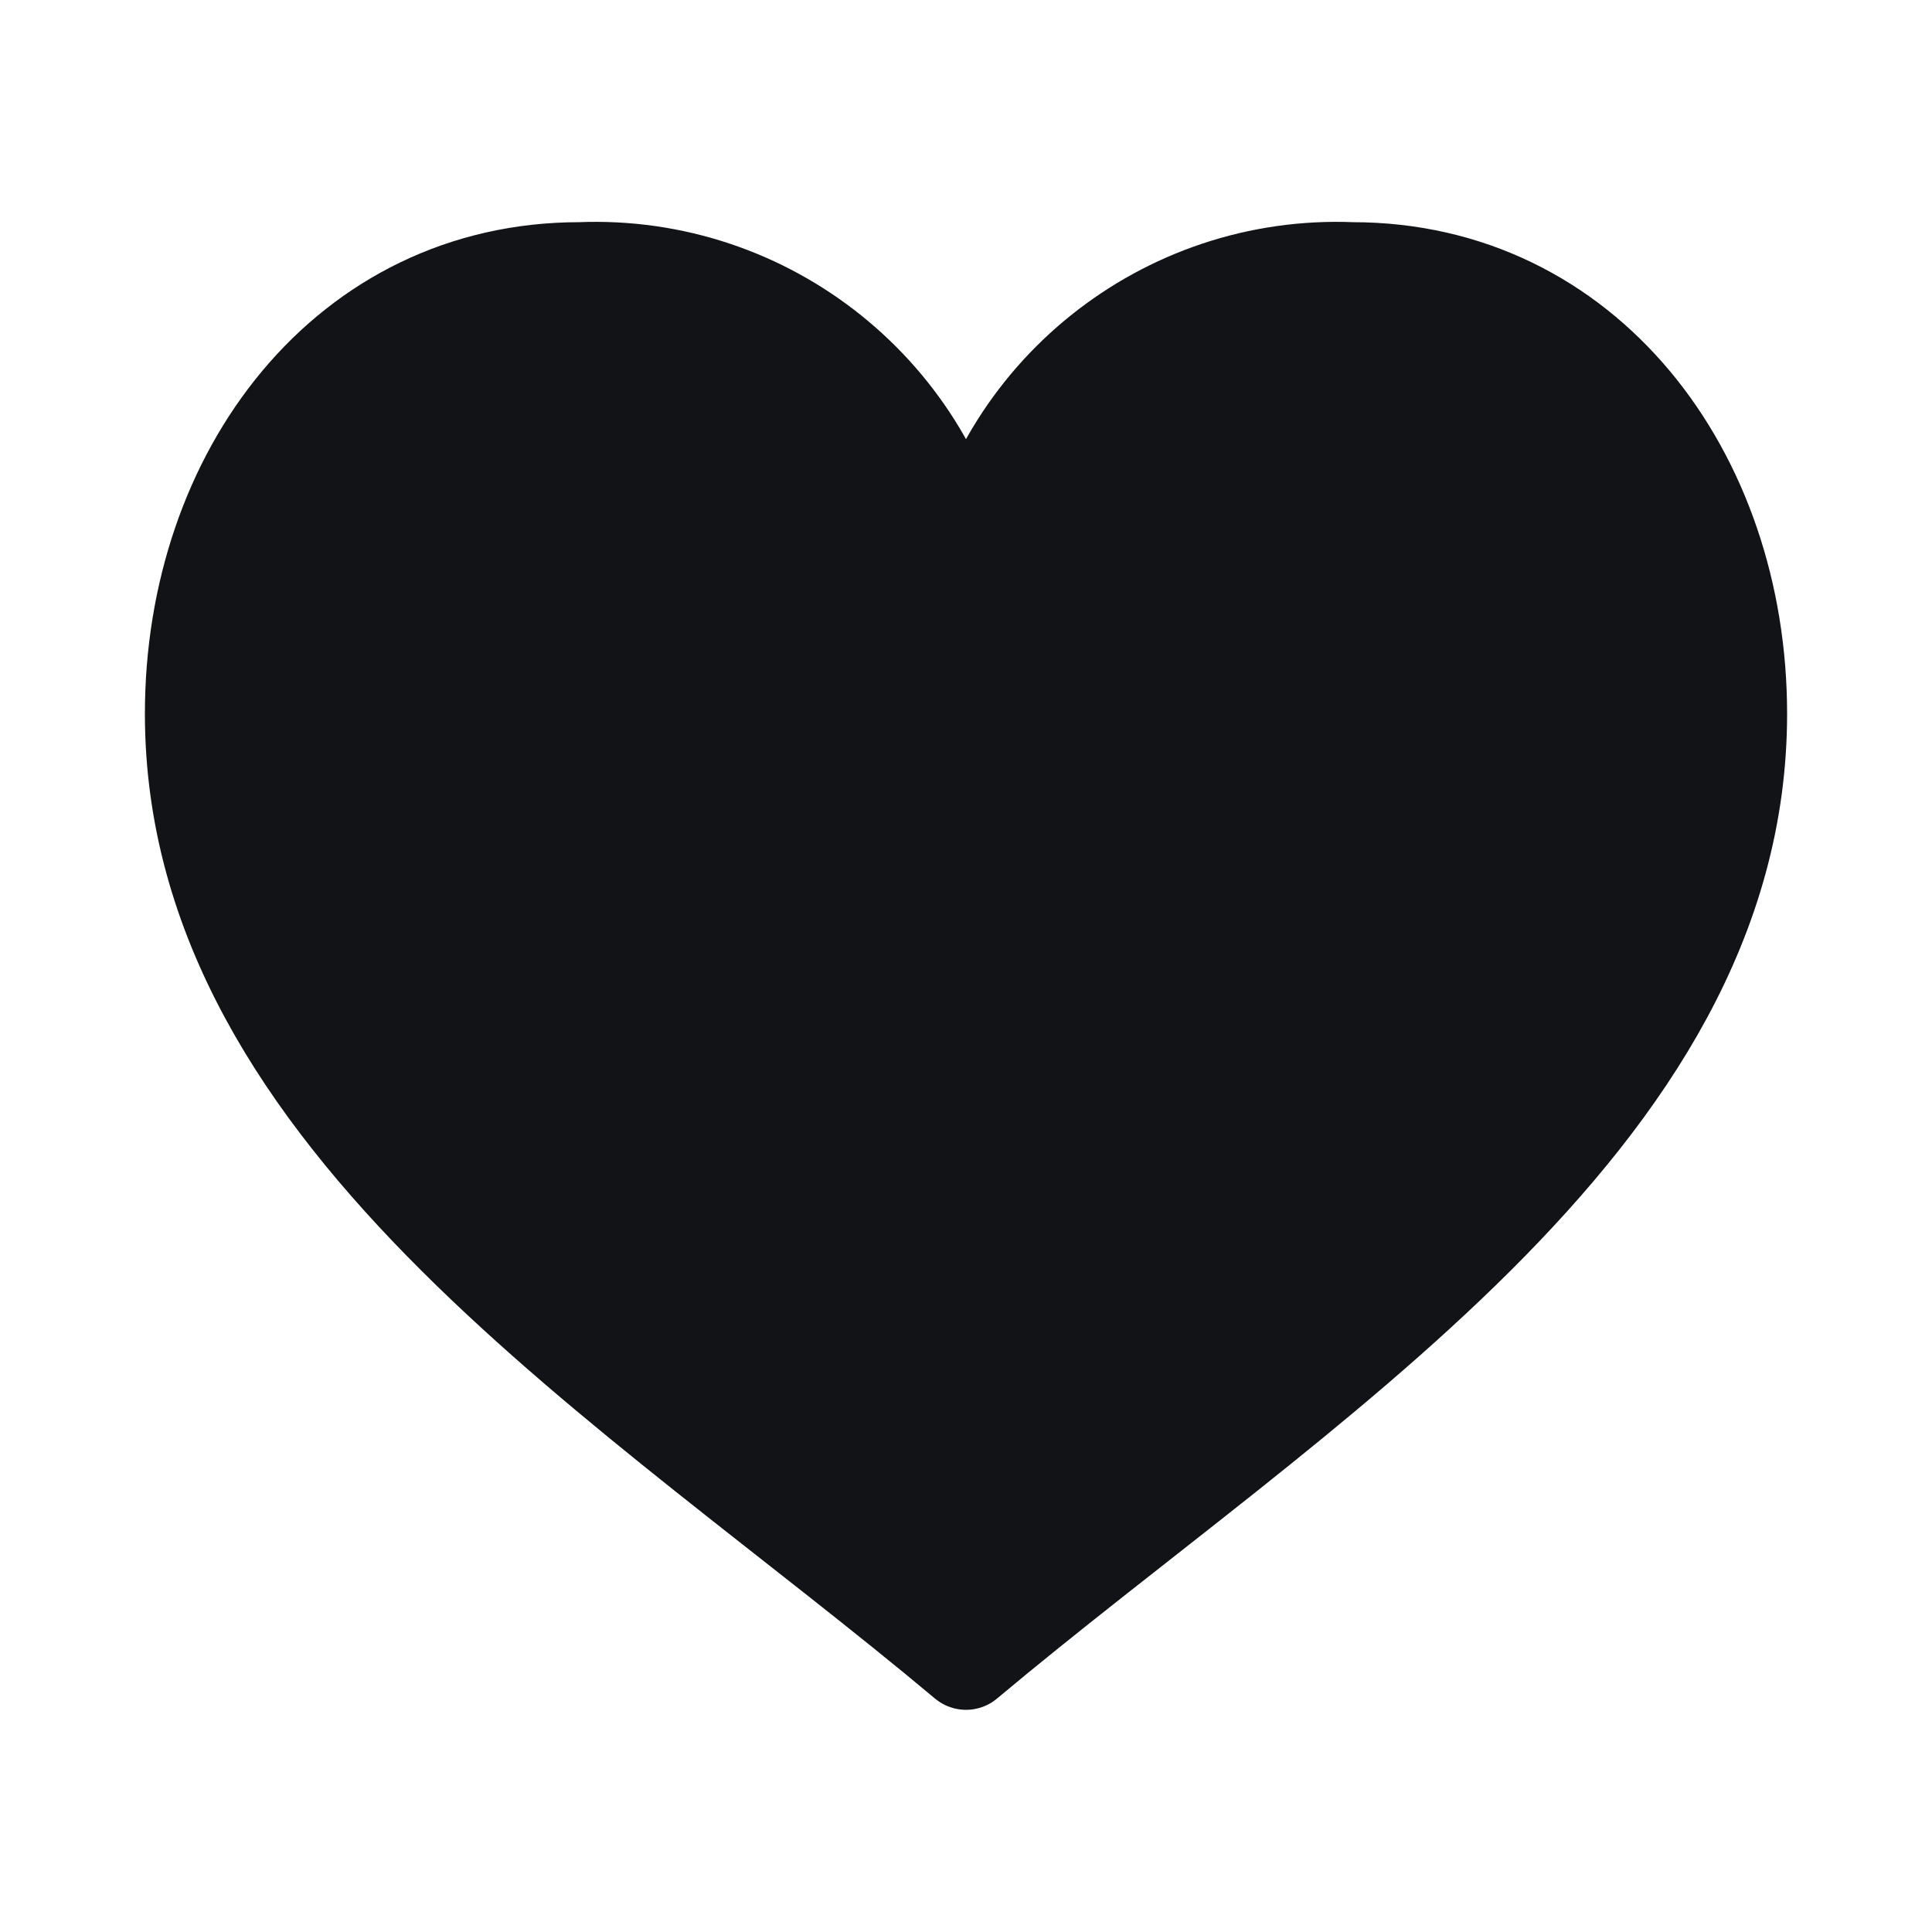 <svg width="20" height="20" viewBox="0 0 20 20" fill="none" xmlns="http://www.w3.org/2000/svg">
<path fill-rule="evenodd" clip-rule="evenodd" d="M10 6.012C9.658 4.091 7.949 2.719 6 2.8C3.591 2.8 2 4.904 2 7.389C2 11.607 6.573 14.328 10 17.2C13.427 14.328 18 11.607 18 7.389C18 4.904 16.409 2.8 14 2.8C12.051 2.719 10.342 4.091 10 6.012Z" fill="#121317" stroke="#121317" stroke-linecap="round" stroke-linejoin="round"/>
</svg>
